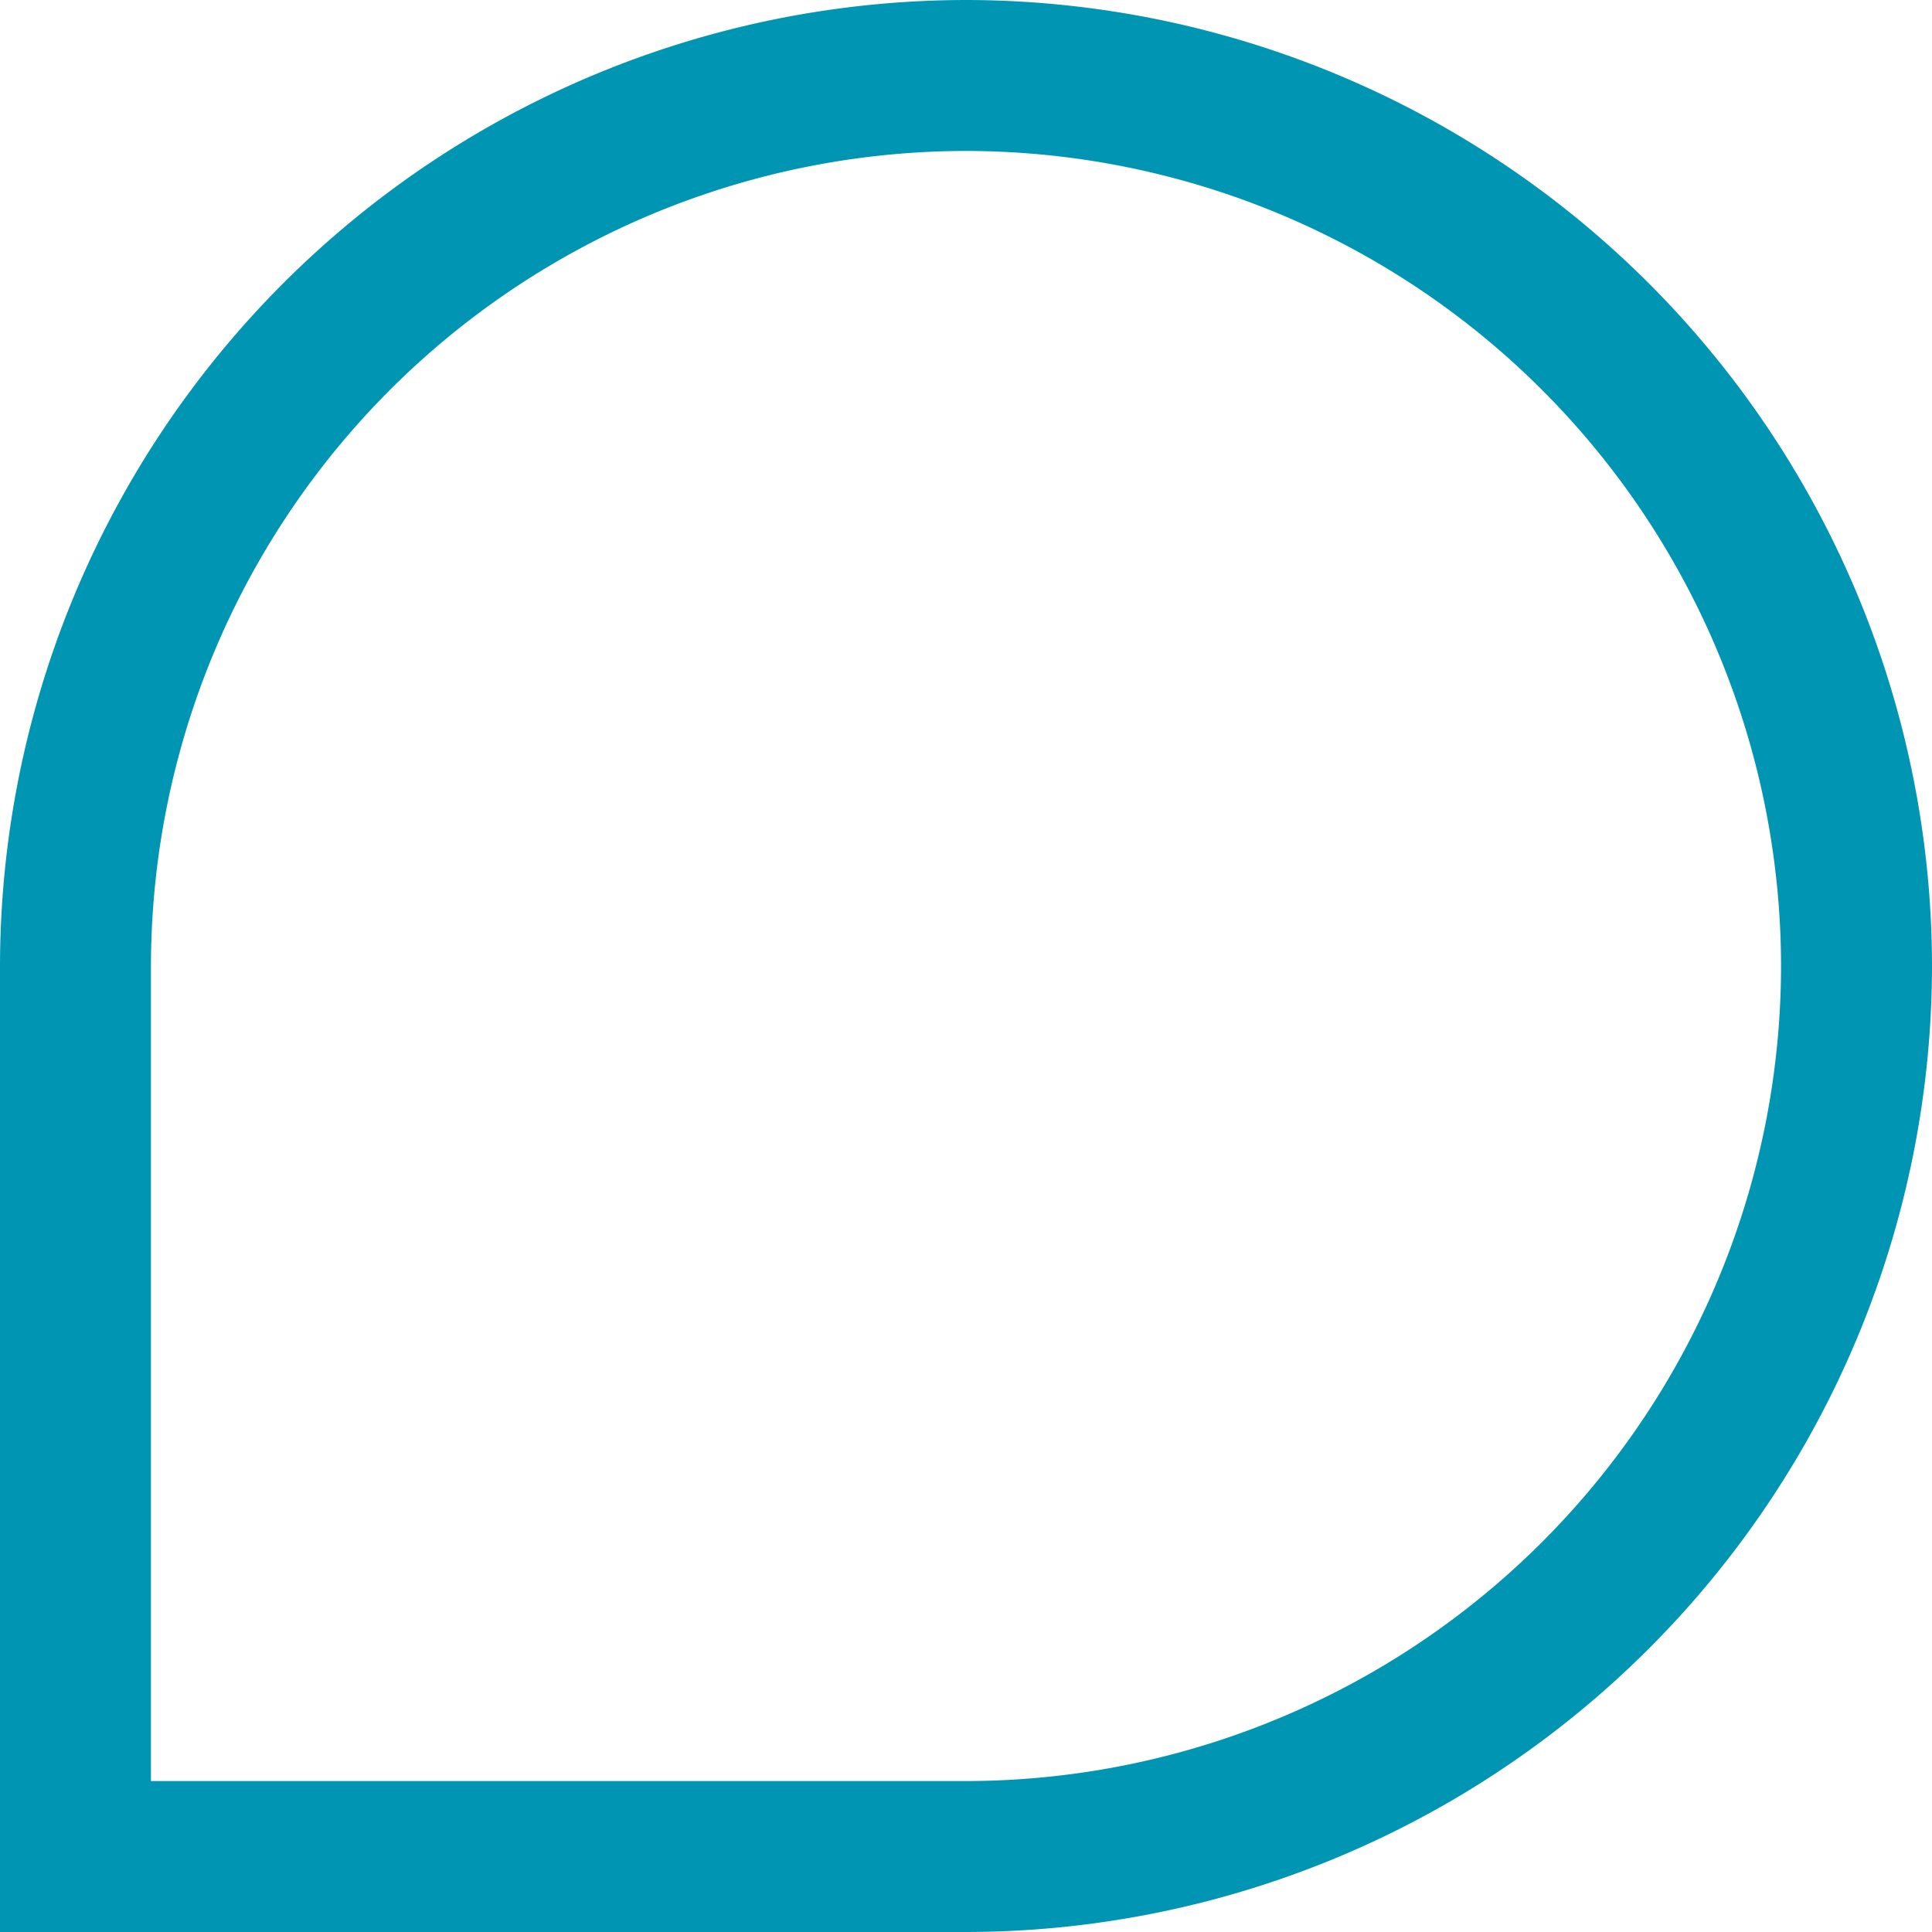<?xml version="1.0" encoding="UTF-8"?> <svg xmlns="http://www.w3.org/2000/svg" width="61" height="61" viewBox="0 0 61 61"> <g id="Group_2693" data-name="Group 2693" transform="translate(2954.05 5897.956)"> <path id="Path_10193" data-name="Path 10193" d="M-2923.55-5836.956h-30.5v-30.5a30.535,30.535,0,0,1,30.5-30.5,30.535,30.535,0,0,1,30.5,30.5A30.535,30.535,0,0,1-2923.55-5836.956Zm-25.734-4.766h25.734a25.763,25.763,0,0,0,25.734-25.734,25.763,25.763,0,0,0-25.734-25.734h0a25.763,25.763,0,0,0-25.734,25.733Z" fill="#0095b3"></path> </g> </svg> 